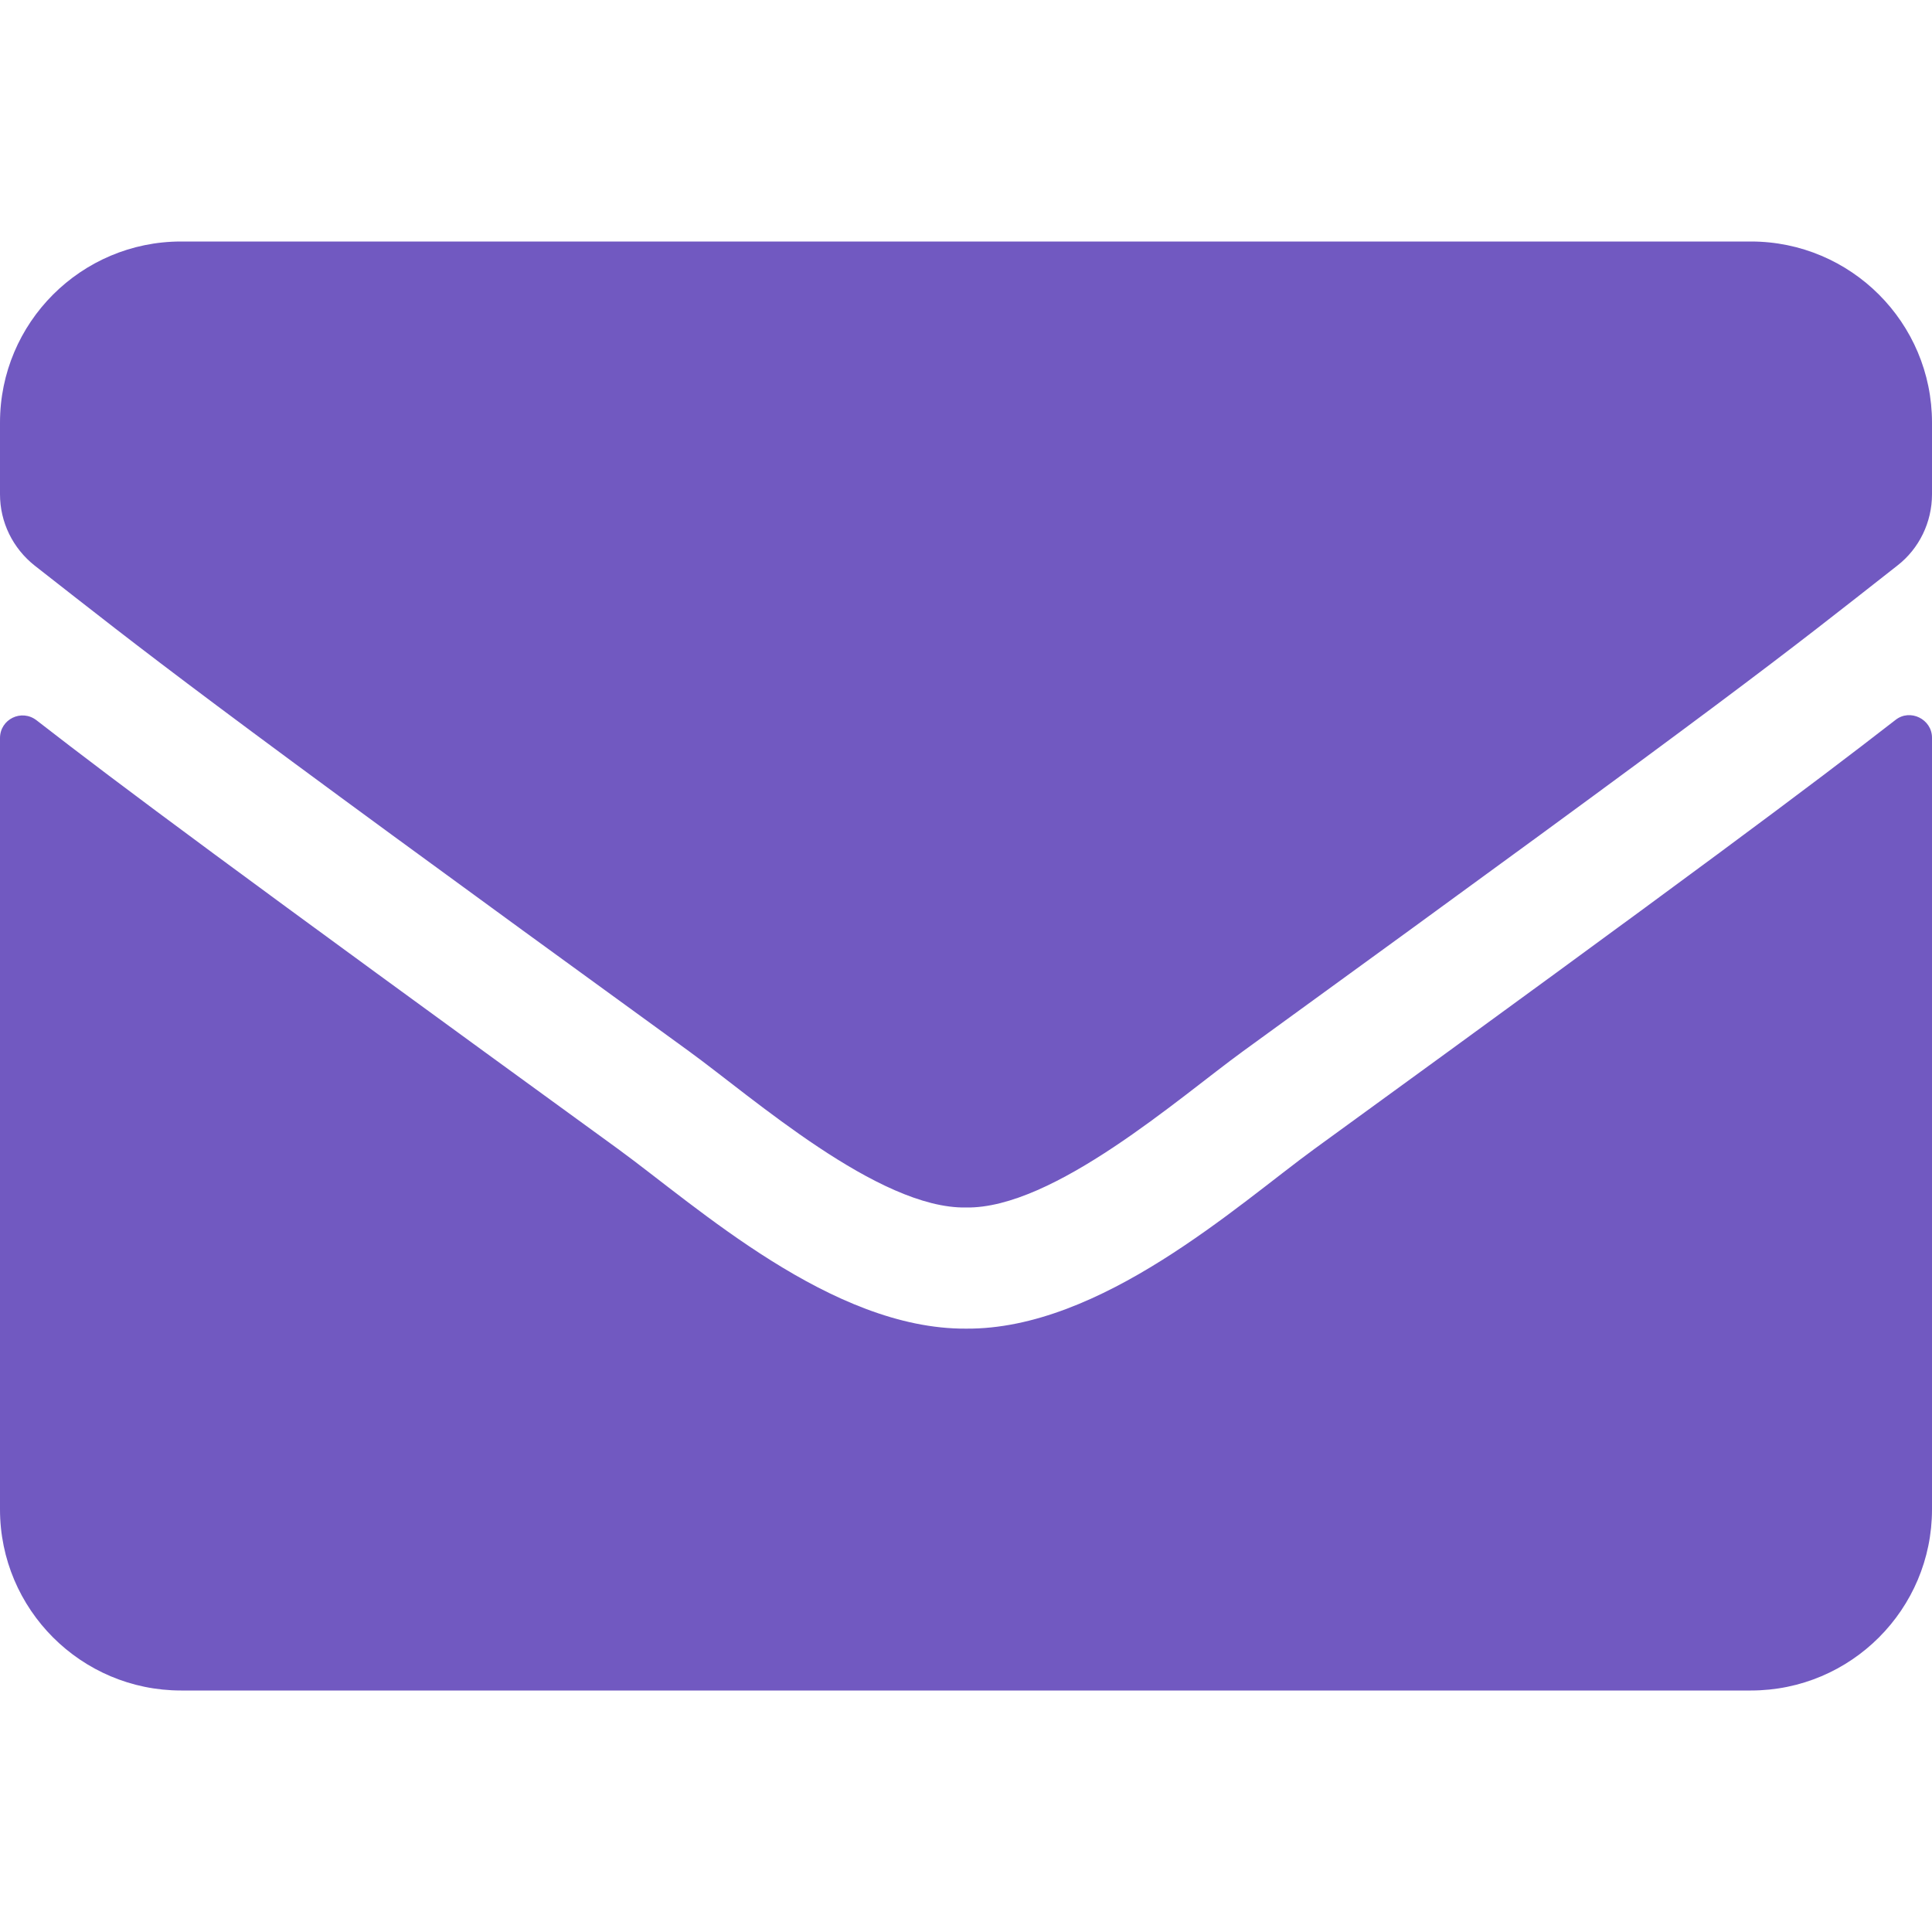 <svg width="30" height="30" viewBox="0 0 30 30" fill="none" xmlns="http://www.w3.org/2000/svg">
<path d="M29.432 11.18C29.66 10.998 30 11.168 30 11.455V23.438C30 24.99 28.74 26.25 27.188 26.25H2.812C1.26 26.25 0 24.99 0 23.438V11.461C0 11.168 0.334 11.004 0.568 11.185C1.881 12.205 3.621 13.5 9.598 17.842C10.834 18.744 12.92 20.643 15 20.631C17.092 20.648 19.219 18.709 20.408 17.842C26.385 13.5 28.119 12.199 29.432 11.18ZM15 18.75C16.359 18.773 18.316 17.039 19.301 16.324C27.076 10.682 27.668 10.19 29.461 8.783C29.801 8.52 30 8.109 30 7.676V6.562C30 5.01 28.74 3.75 27.188 3.75H2.812C1.26 3.75 0 5.01 0 6.562V7.676C0 8.109 0.199 8.514 0.539 8.783C2.332 10.184 2.924 10.682 10.699 16.324C11.684 17.039 13.641 18.773 15 18.75Z" fill="#7159C1"/>
</svg>
